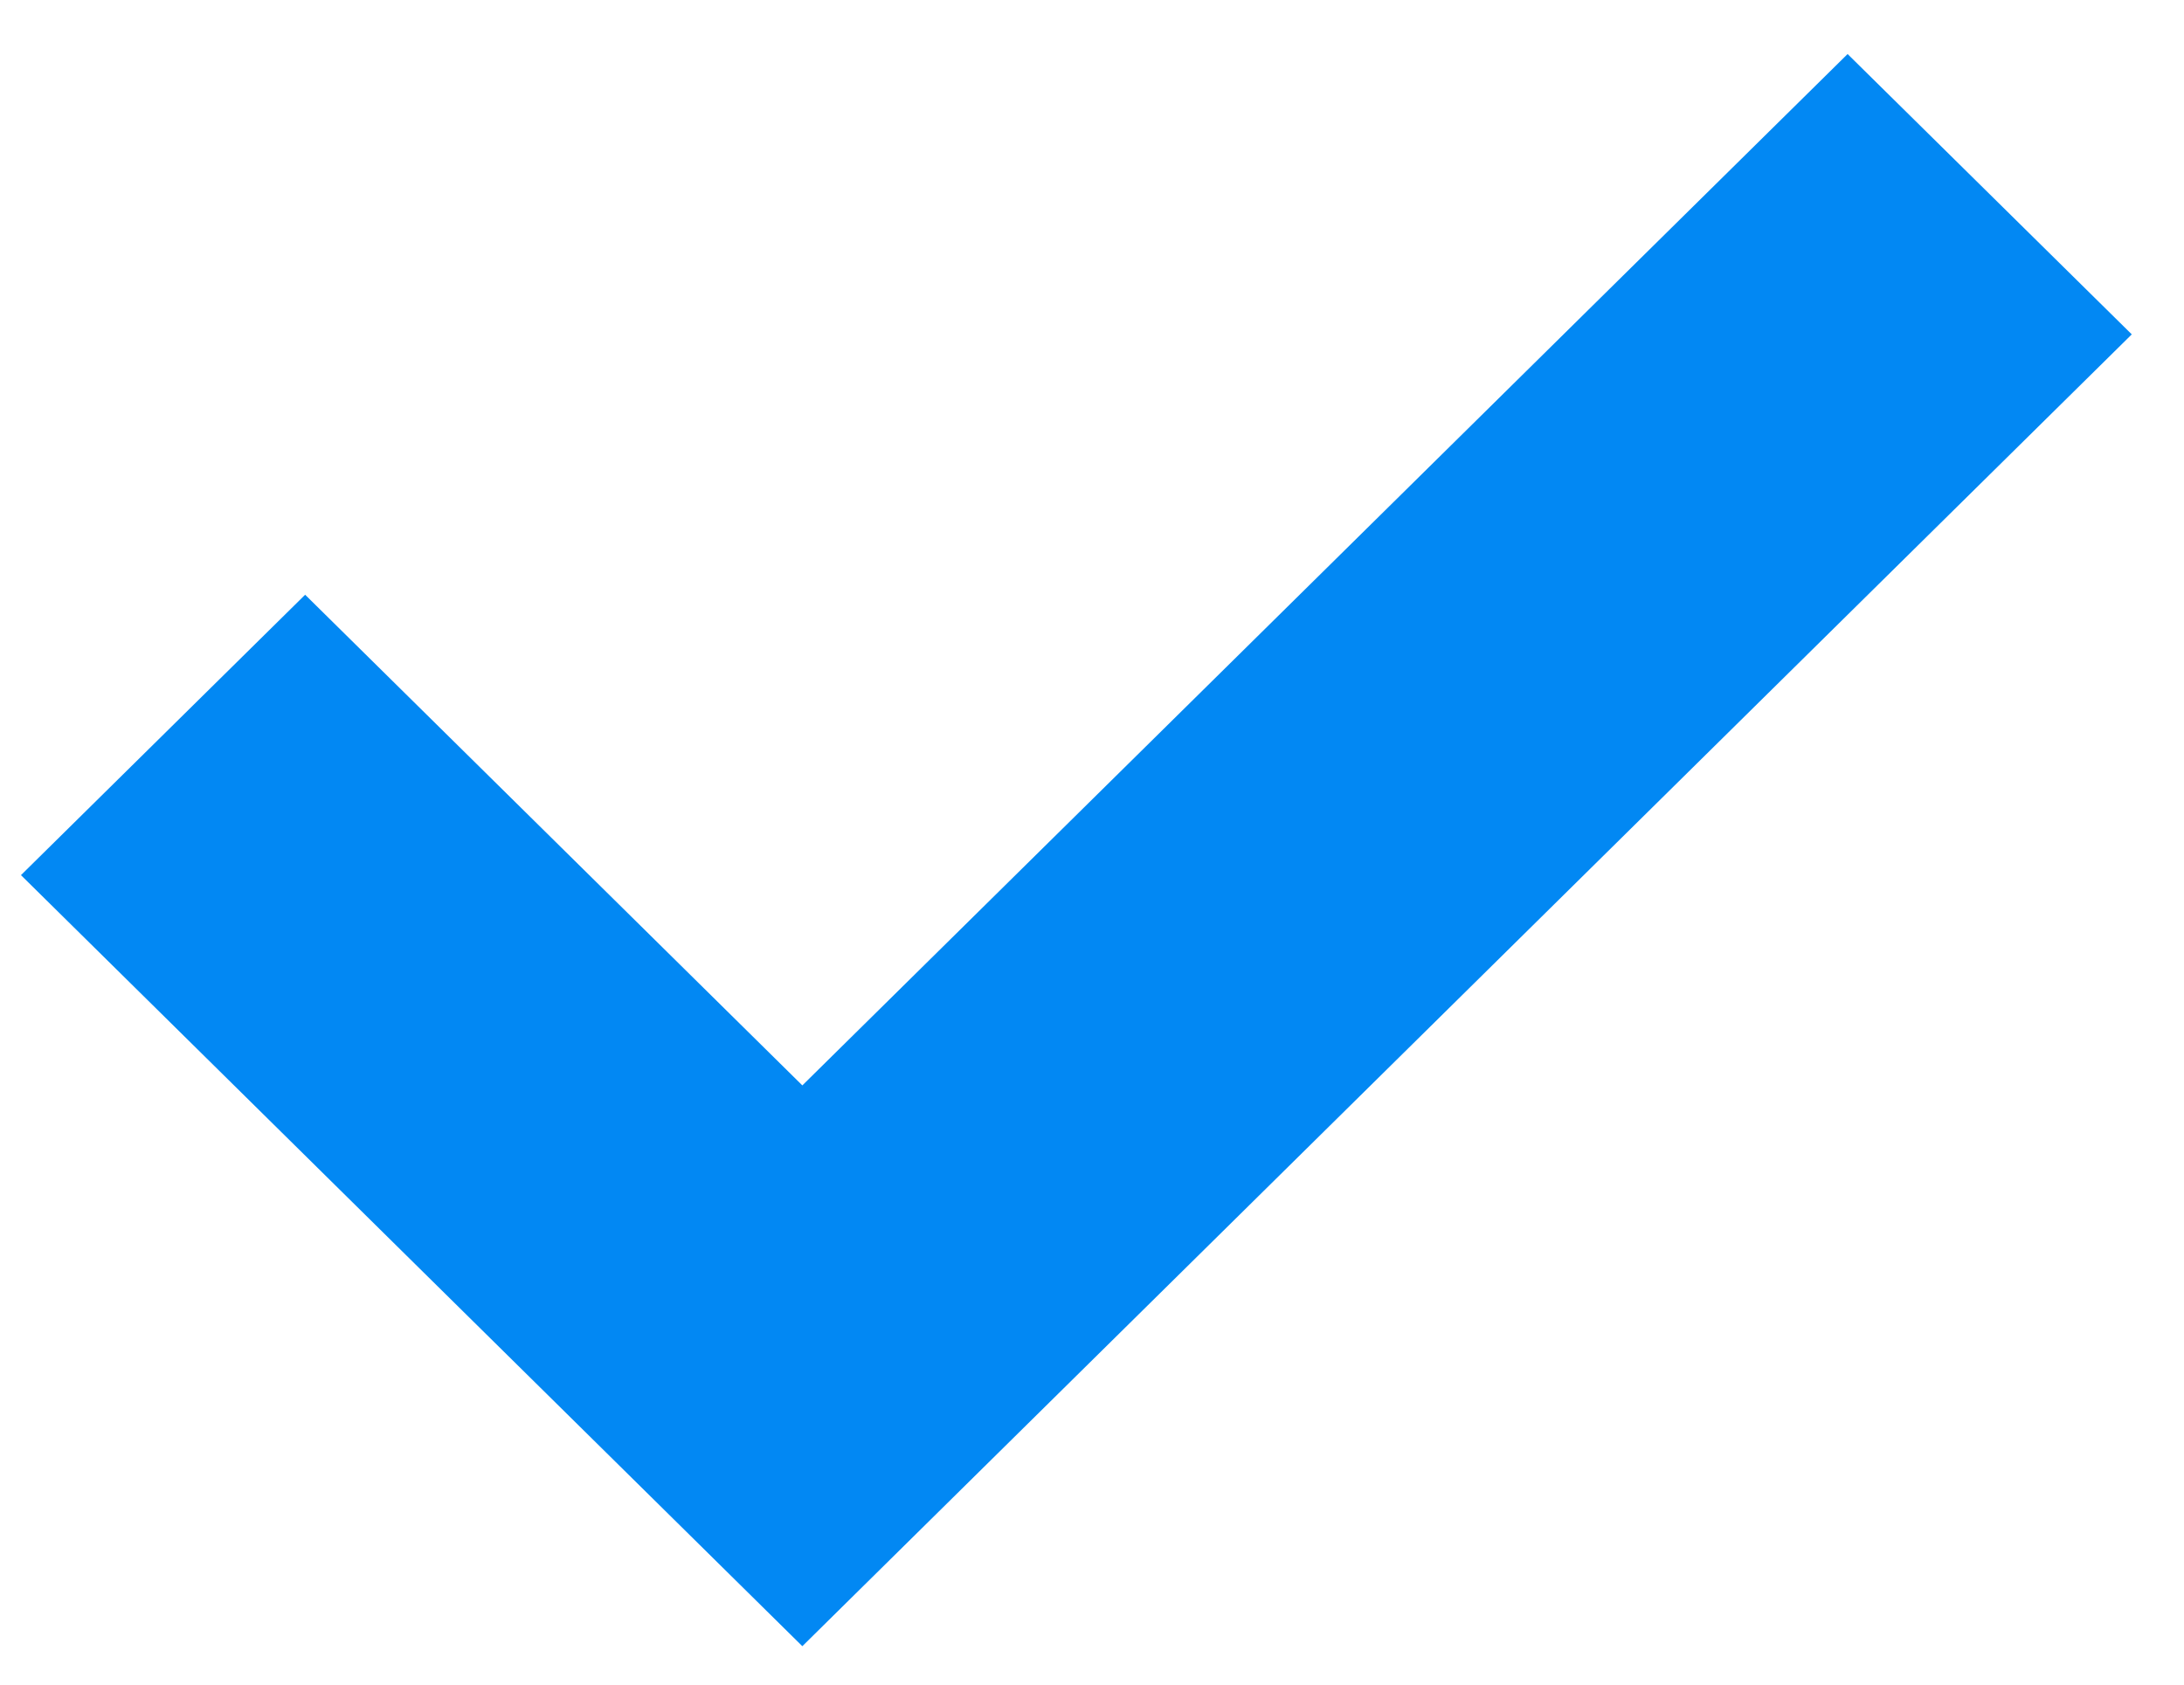 <svg width="35" height="27" viewBox="0 0 35 27" fill="none" xmlns="http://www.w3.org/2000/svg">
<path d="M29.609 0.866L12.858 17.396L4.89 9.532L0.336 14.026L12.858 26.384L34.163 5.359L29.609 0.866Z" fill="#0288F3"/>
</svg>
